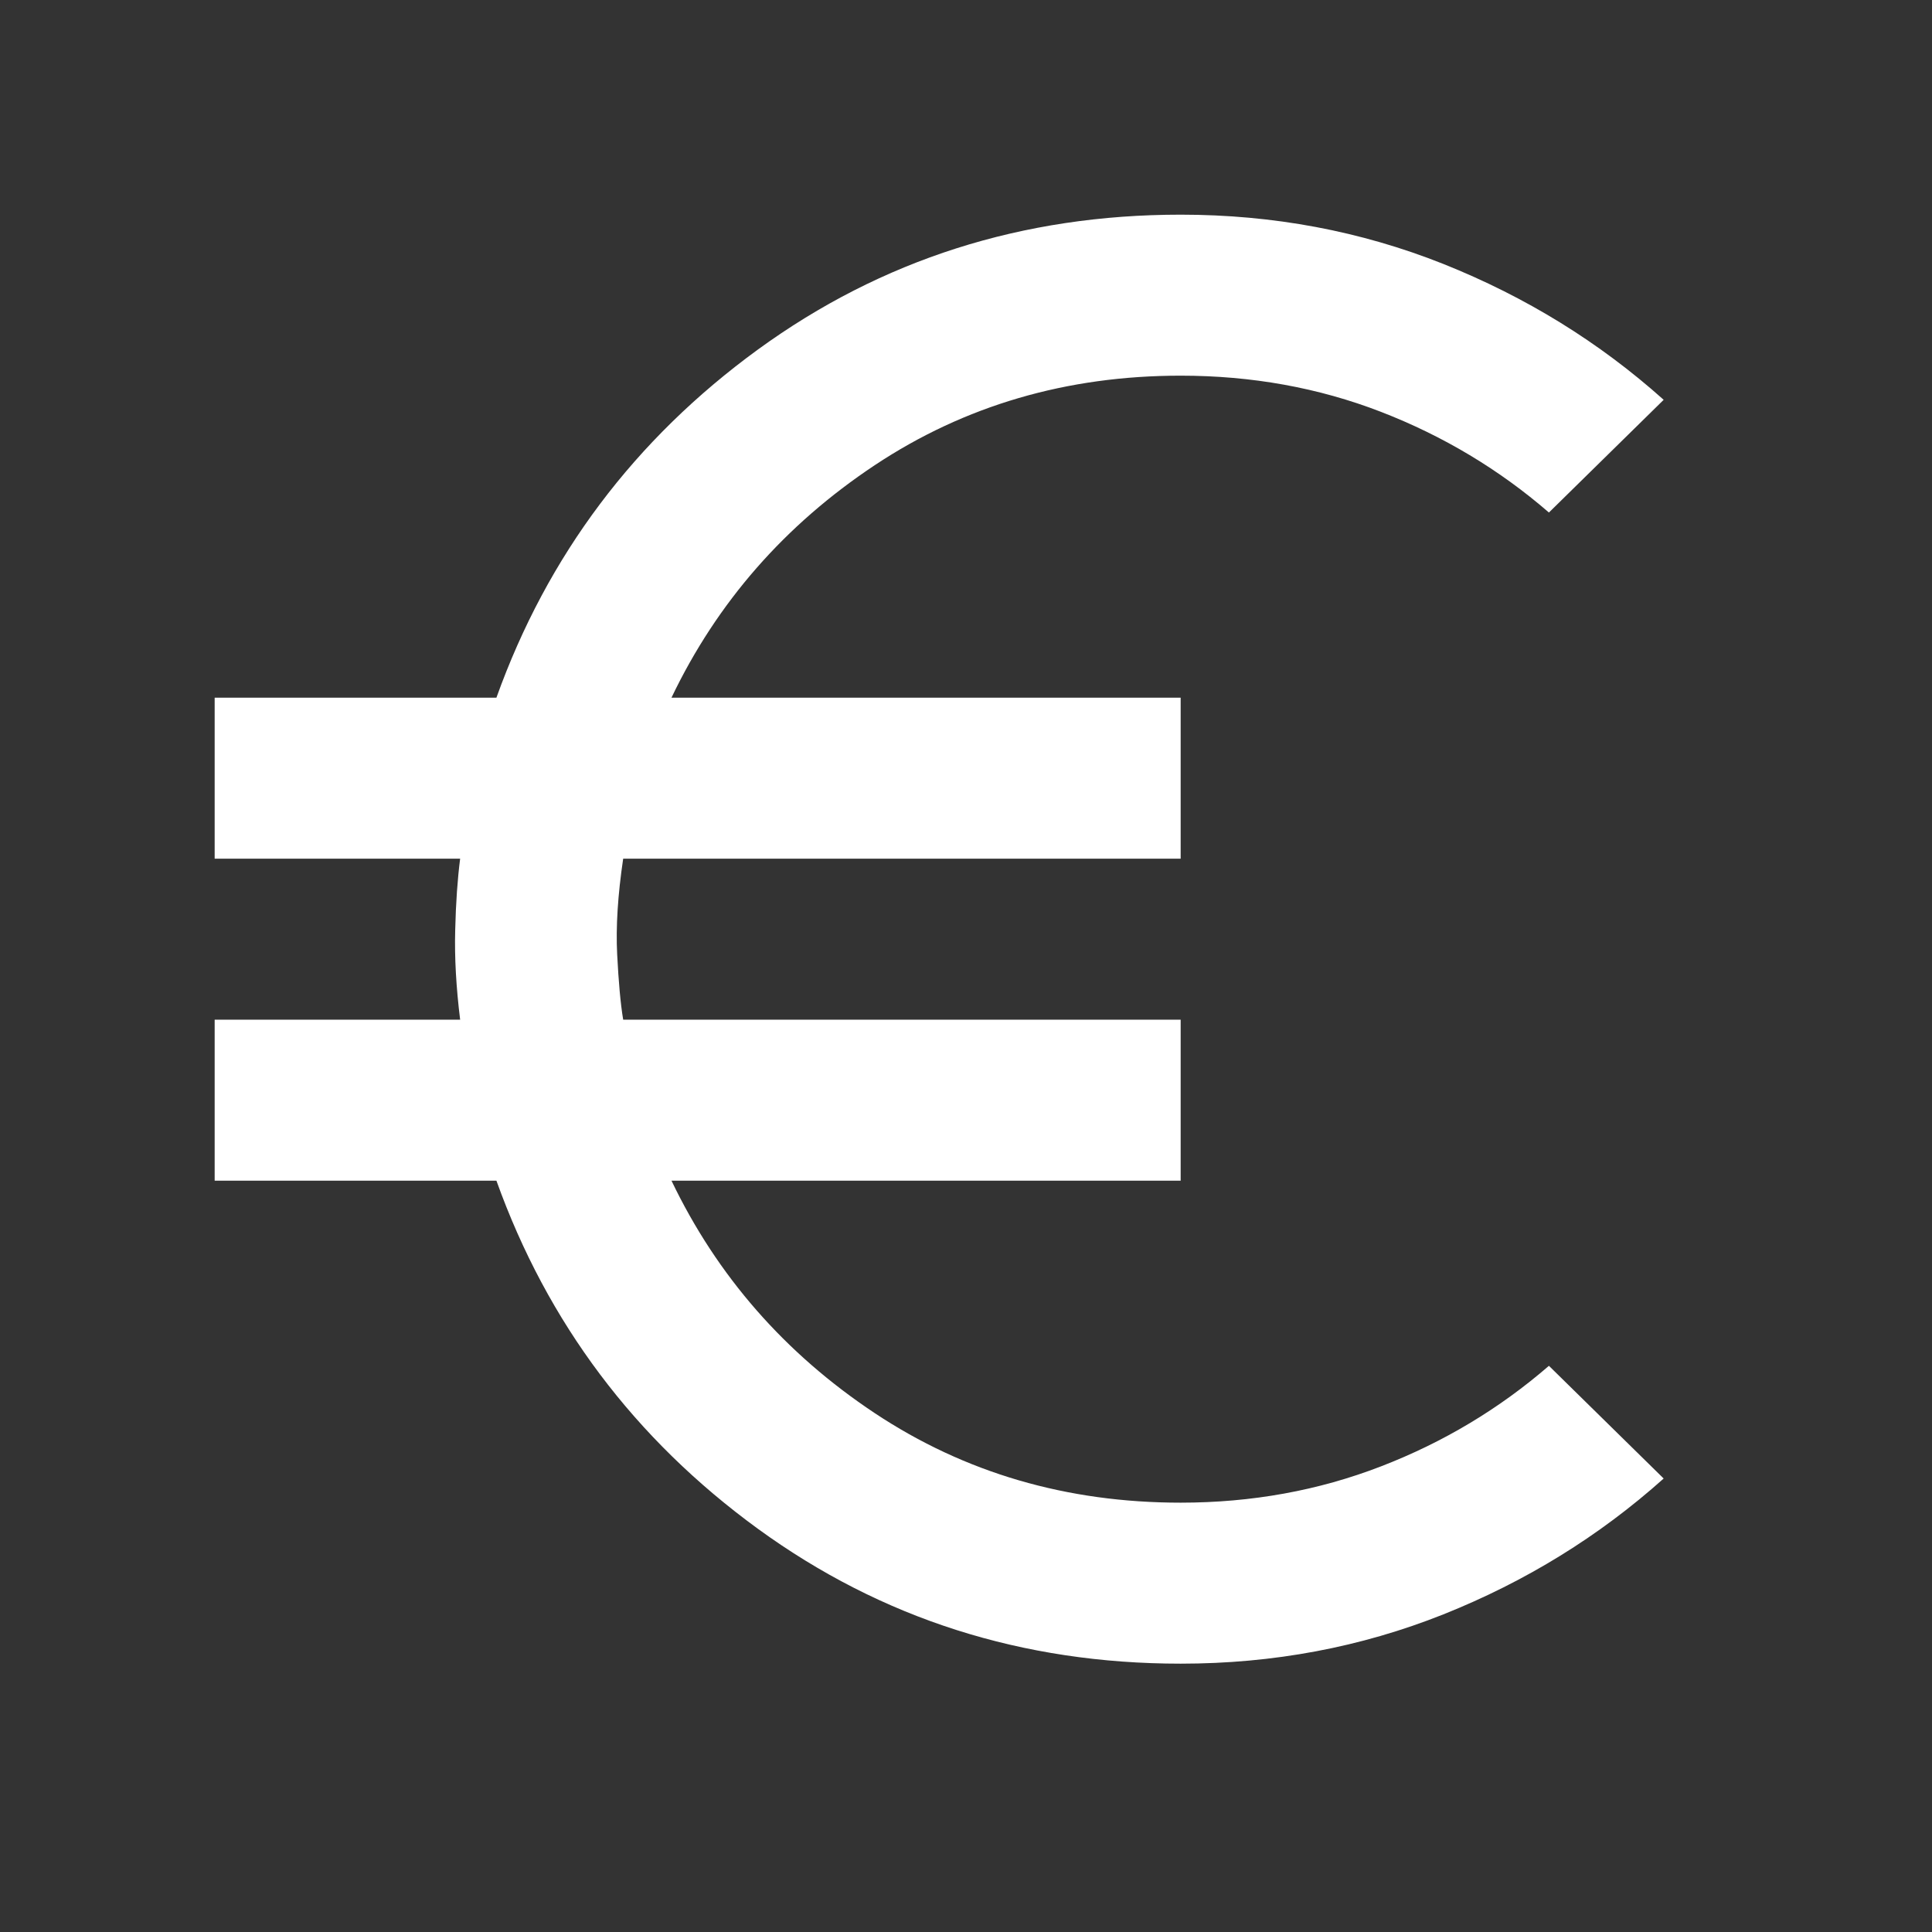 <svg width="18" height="18" viewBox="0 0 18 18" fill="none" xmlns="http://www.w3.org/2000/svg">
<rect x="0" y="0" width="18" height="18" fill="#333333" stroke="none"/>
<path d="M11 15.5C9.525 15.5 8.213 15.081 7.062 14.244C5.912 13.406 5.1 12.325 4.625 11H2V9.5H4.287C4.25 9.2 4.234 8.922 4.241 8.666C4.247 8.409 4.263 8.188 4.287 8H2V6.5H4.625C5.1 5.175 5.912 4.094 7.062 3.256C8.213 2.419 9.525 2 11 2C11.863 2 12.678 2.153 13.447 2.459C14.216 2.766 14.9 3.188 15.5 3.725L14.431 4.775C13.969 4.375 13.447 4.062 12.866 3.837C12.284 3.612 11.662 3.5 11 3.5C9.938 3.5 8.988 3.778 8.15 4.334C7.312 4.891 6.681 5.612 6.256 6.5H11V8H5.806C5.756 8.338 5.737 8.634 5.75 8.891C5.763 9.147 5.781 9.35 5.806 9.5H11V11H6.256C6.681 11.887 7.312 12.609 8.15 13.166C8.988 13.722 9.938 14 11 14C11.662 14 12.284 13.887 12.866 13.662C13.447 13.438 13.969 13.125 14.431 12.725L15.5 13.775C14.9 14.312 14.216 14.734 13.447 15.041C12.678 15.347 11.863 15.5 11 15.5Z" fill="white"/>
</svg>
